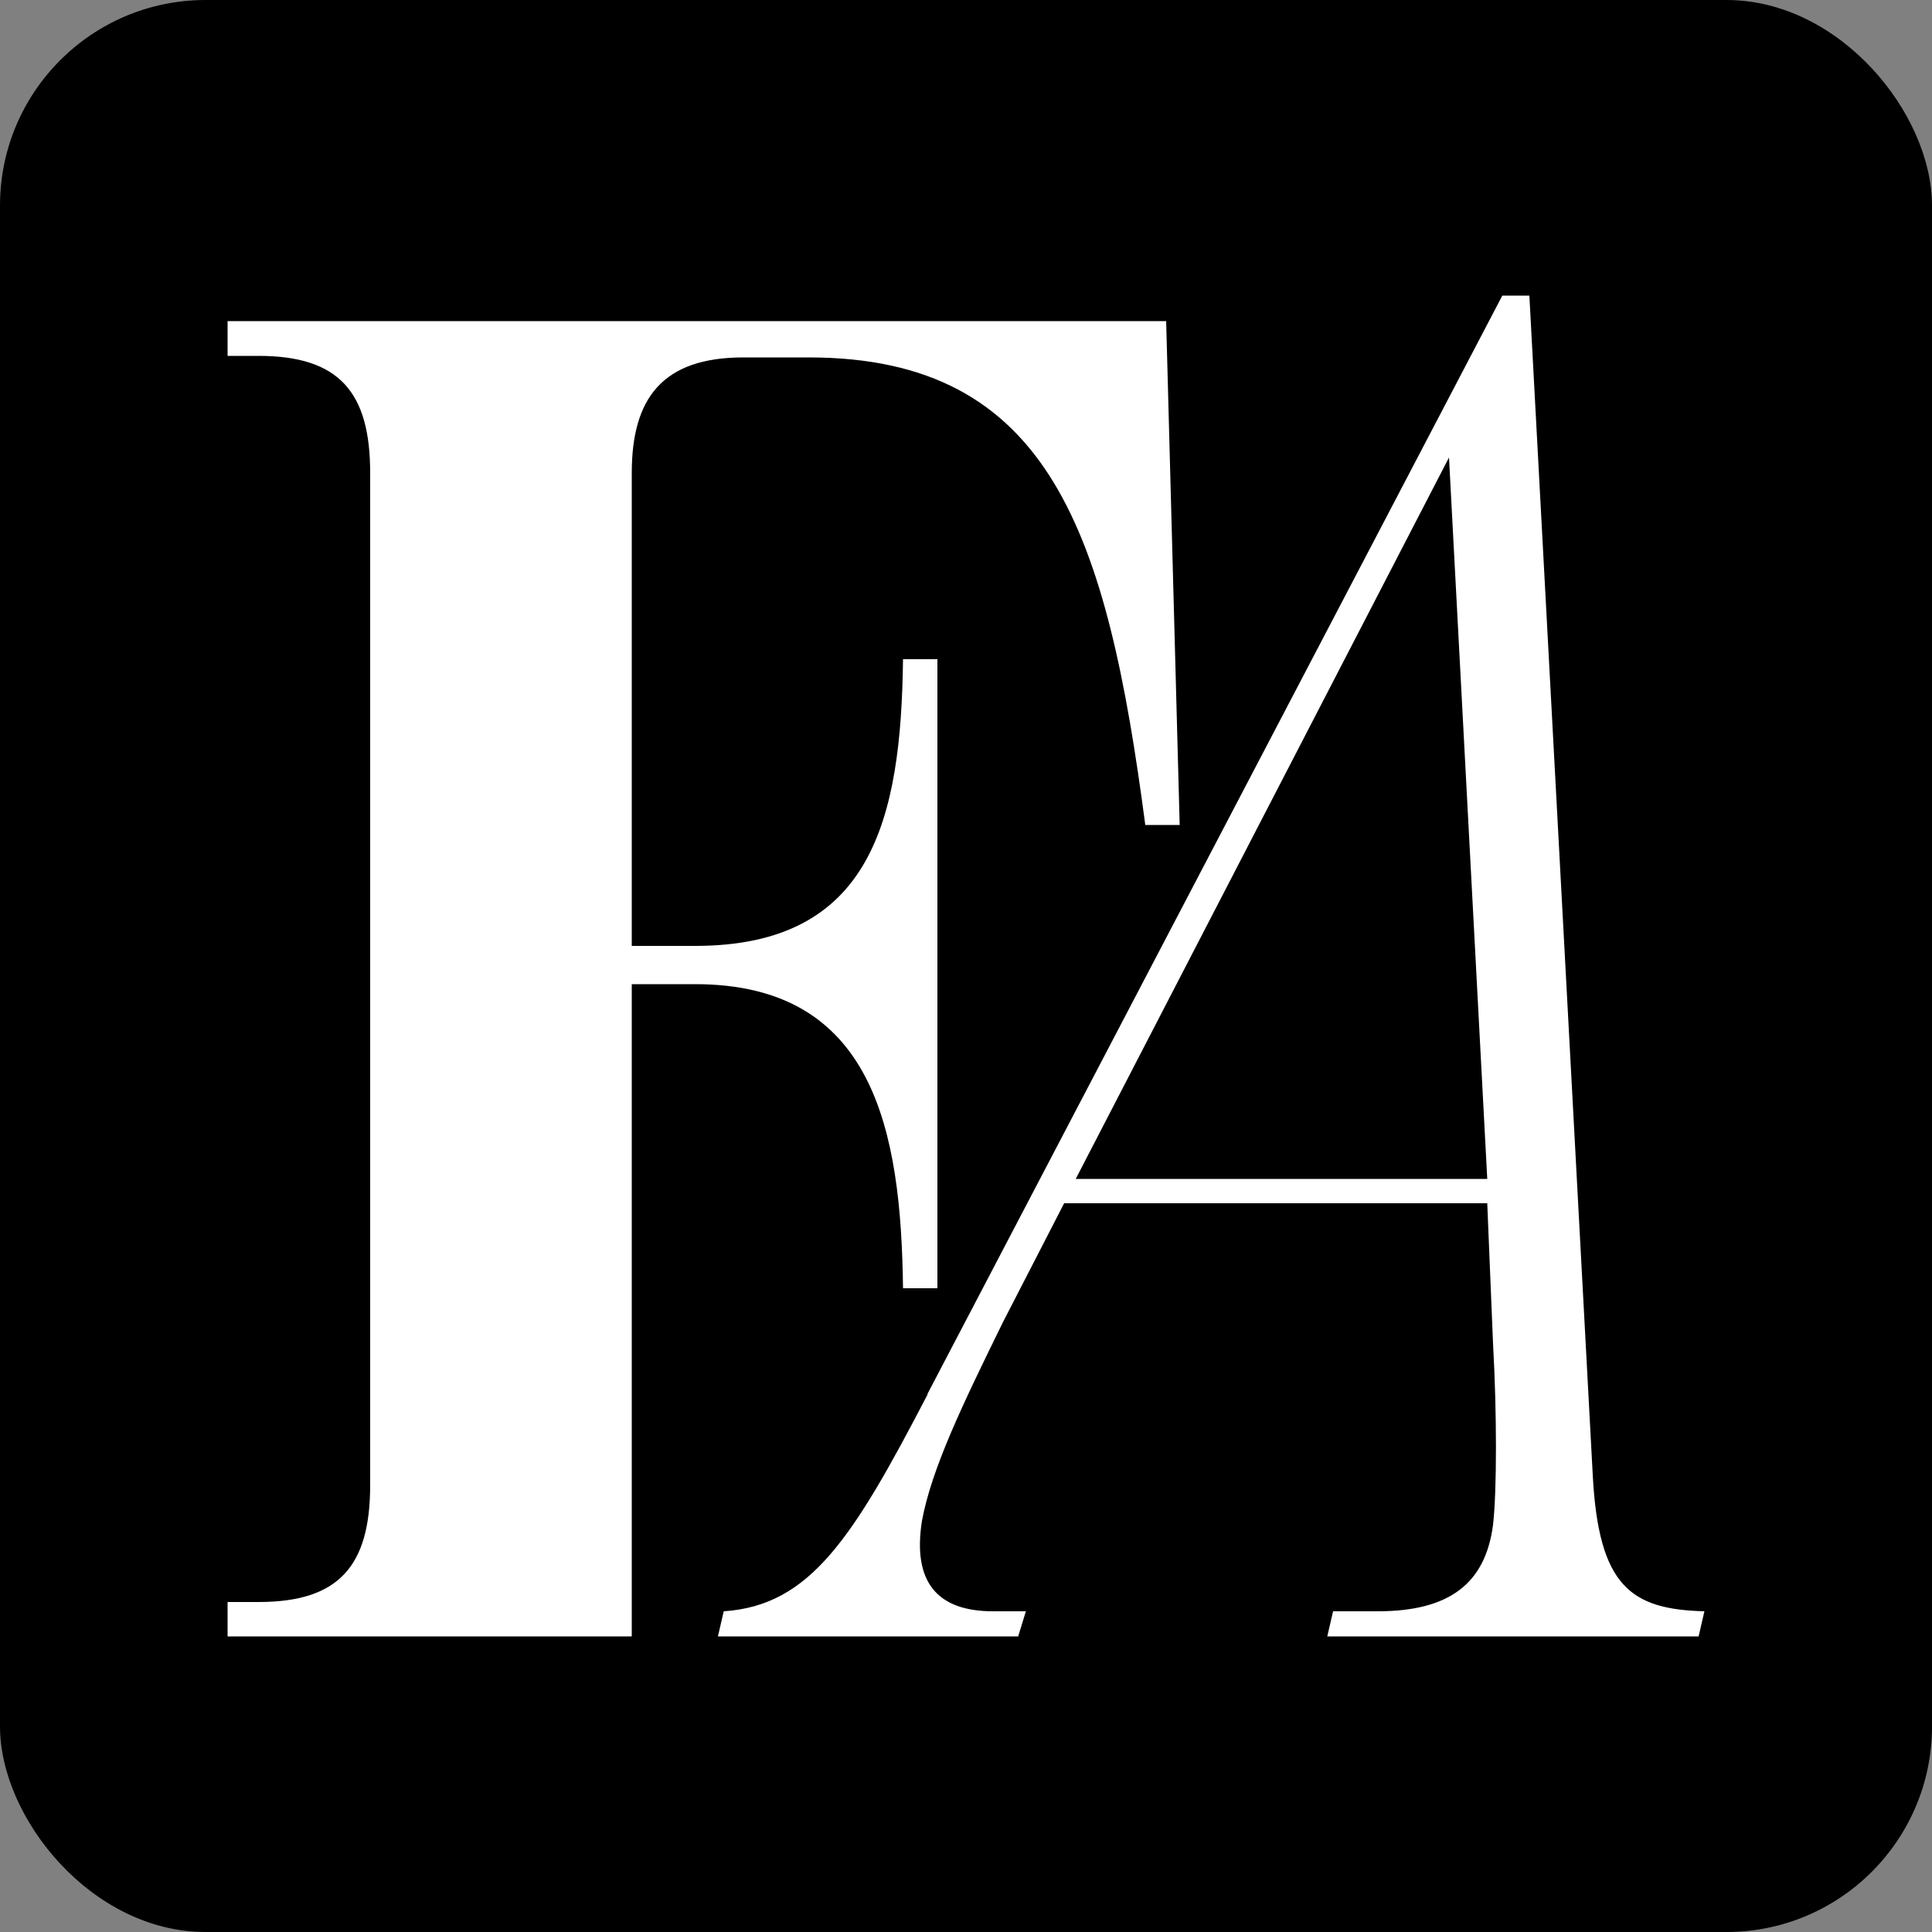 <?xml version="1.0" encoding="UTF-8"?><svg id="Calque_1" xmlns="http://www.w3.org/2000/svg" viewBox="0 0 50 50"><rect x="0" y="0" width="50" height="50" fill="#808080" stroke="none"/><defs><style>.cls-1,.cls-2{stroke-width:0px;}.cls-2{fill:#fff;}</style></defs><rect class="cls-1" width="50" height="50" rx="5.32" ry="5.32"/><path class="cls-2" d="m16.34,42.35H5.89v-.89h0s.8,0,.8,0c2.09,0,2.89-.94,2.89-3.03V12.24c0-2.09-.8-3.03-2.89-3.03h-.8v-.9h24.29l.35,13.04h-.89c-.99-7.52-2.44-12.1-8.71-12.1h-1.69c-2.09,0-2.89,1.05-2.89,2.99v12.24h1.64c4.58,0,5.33-3.29,5.38-7.42h.89v16.28h-.89c-.05-4.08-.75-7.87-5.38-7.87h-1.64v16.87Z"/><path class="cls-2" d="m24,36.08l14.88-28.43h.7l1.64,30.52c.15,2.89.99,3.48,2.89,3.53l-.15.65h-9.61l.15-.65h1.15c1.84,0,2.79-.7,2.99-2.24.1-.89.1-2.89,0-4.68l-.15-3.64h-10.95l-1.59,3.09c-1.05,2.14-1.84,3.78-2.09,5.13-.25,1.59.4,2.34,1.84,2.34h.85l-.2.65h-7.77l.15-.65c2.24-.15,3.34-1.89,5.28-5.62h0Zm14.49-5.57l-.99-18.67-9.66,18.67h10.65,0Z"/></svg>